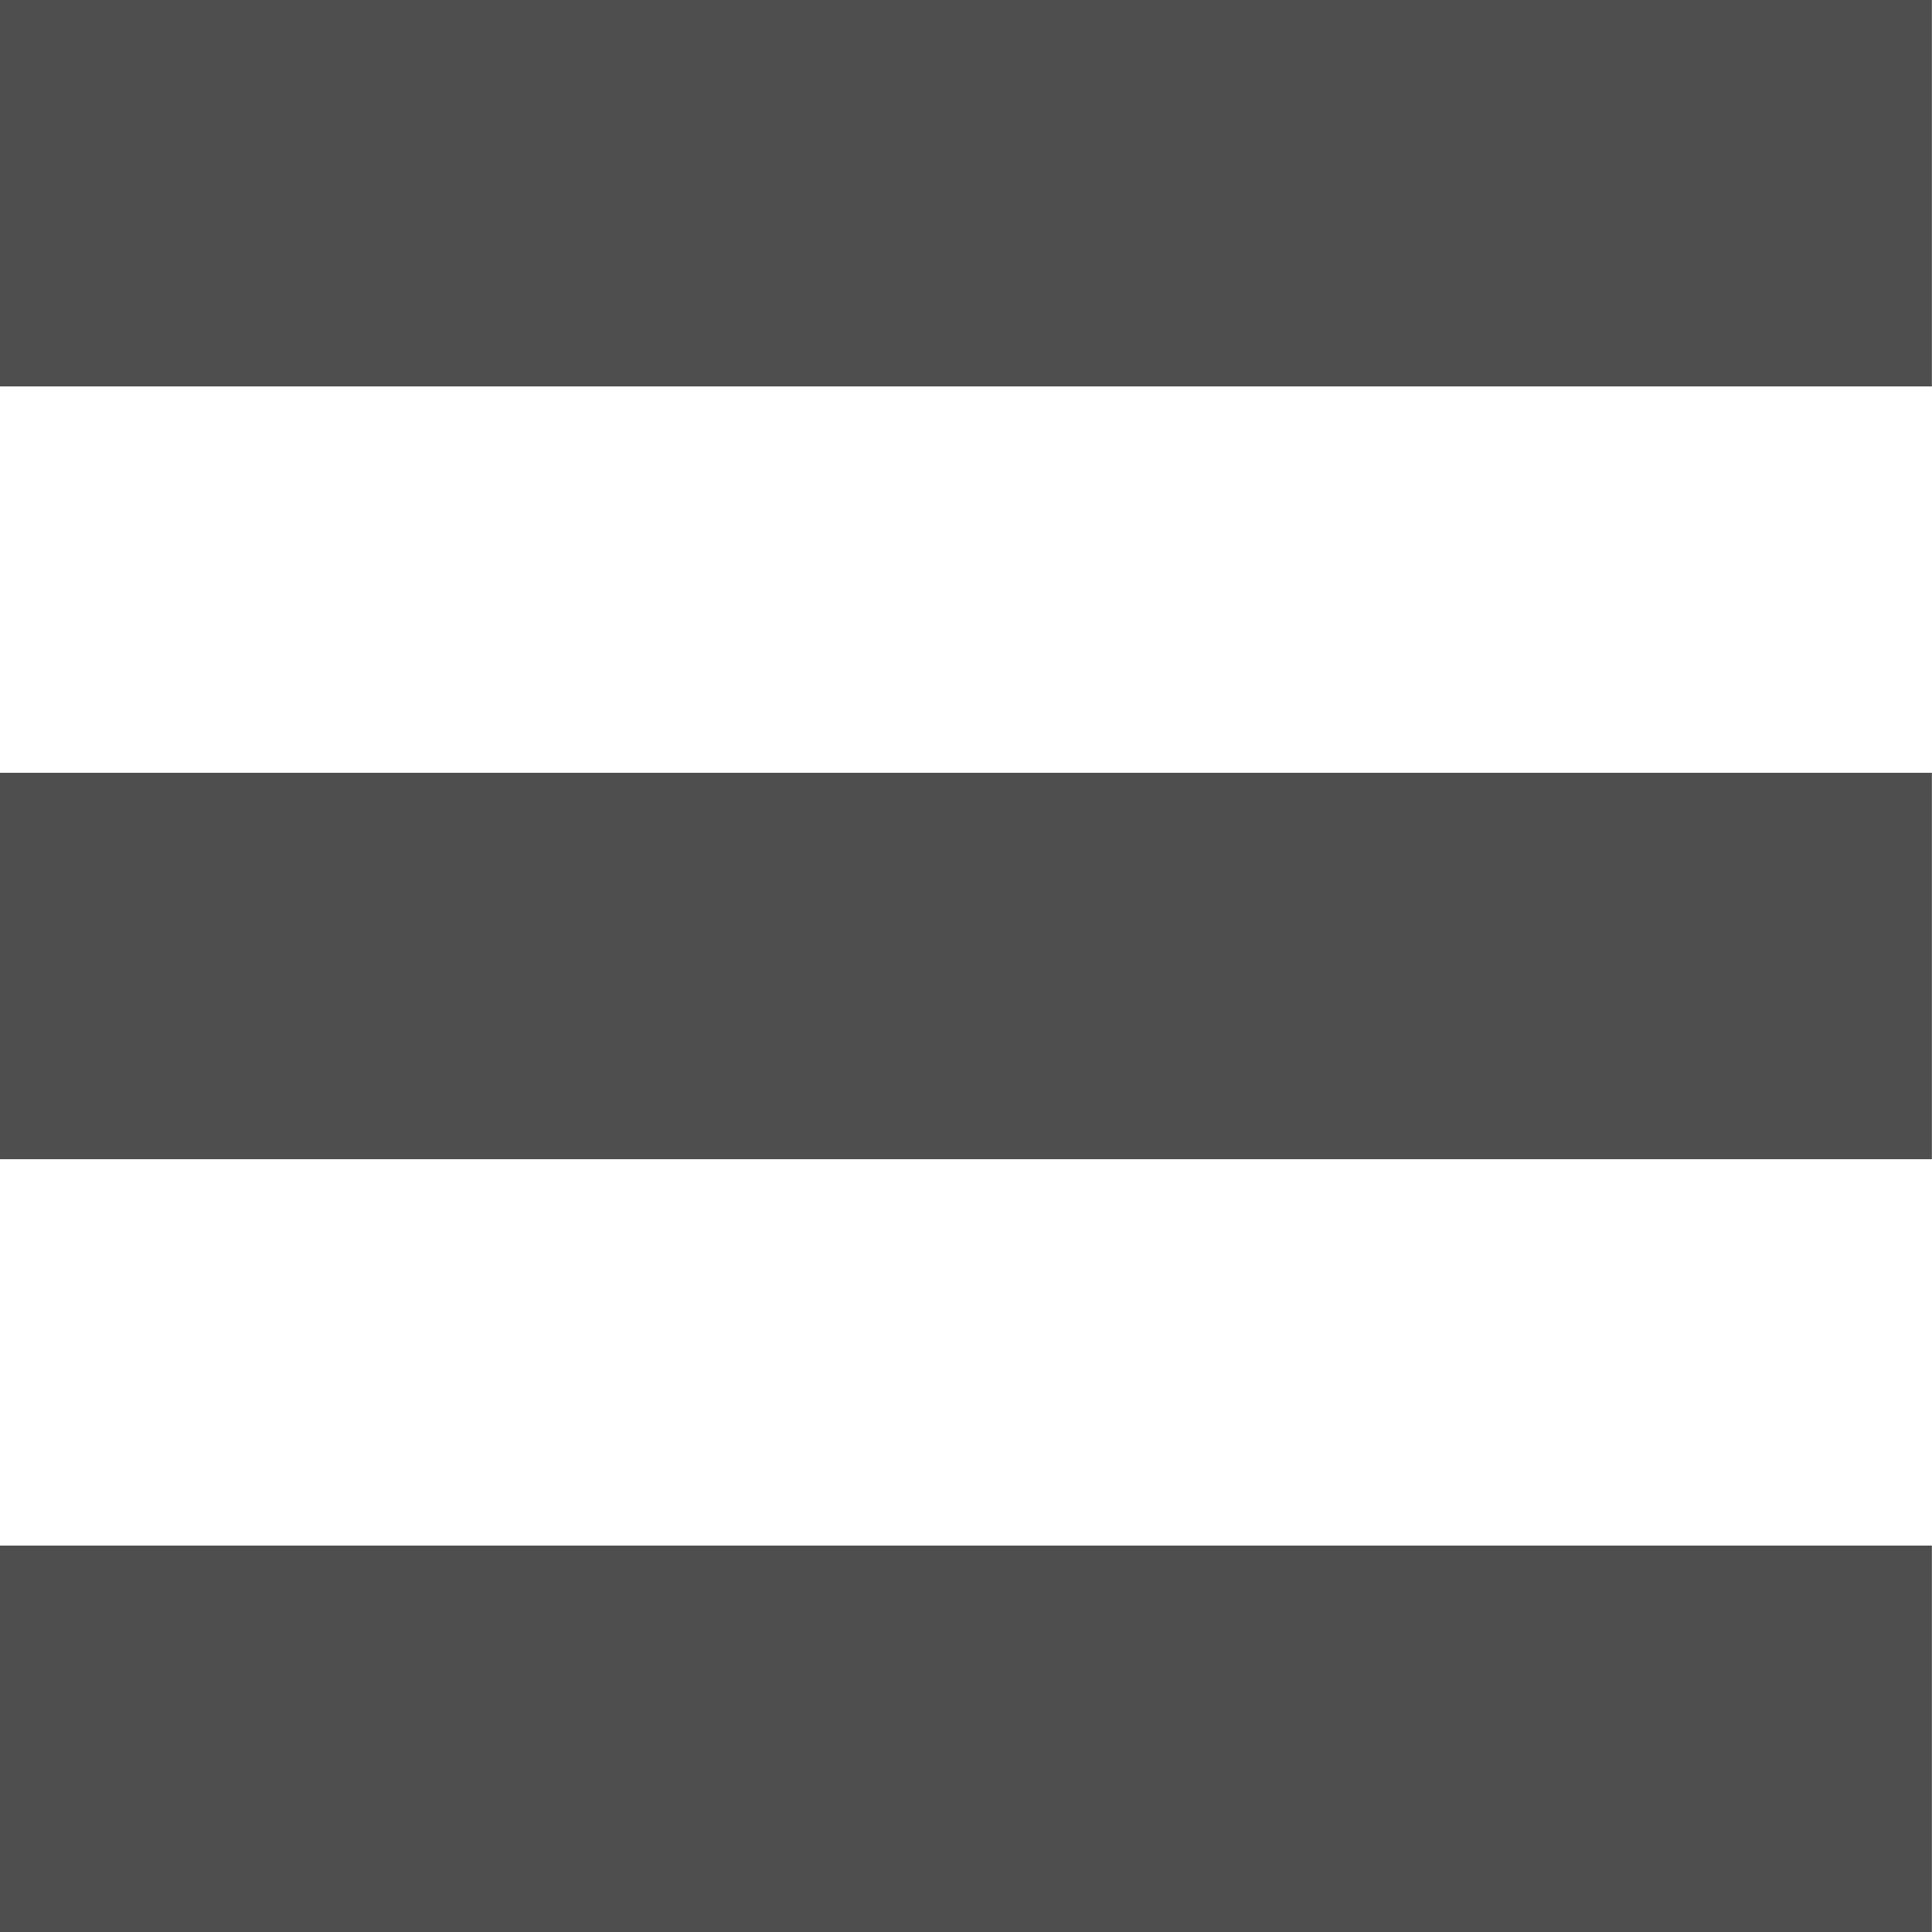 <svg xmlns="http://www.w3.org/2000/svg" width="17" height="17" viewBox="0 0 17 17"><defs><style>.a{fill:#4e4e4e;}</style></defs><path class="a" d="M17,0V3.4H0V0ZM0,10.2H17V6.8H0ZM0,17H17V13.6H0Z" transform="translate(-0.001)"/></svg>